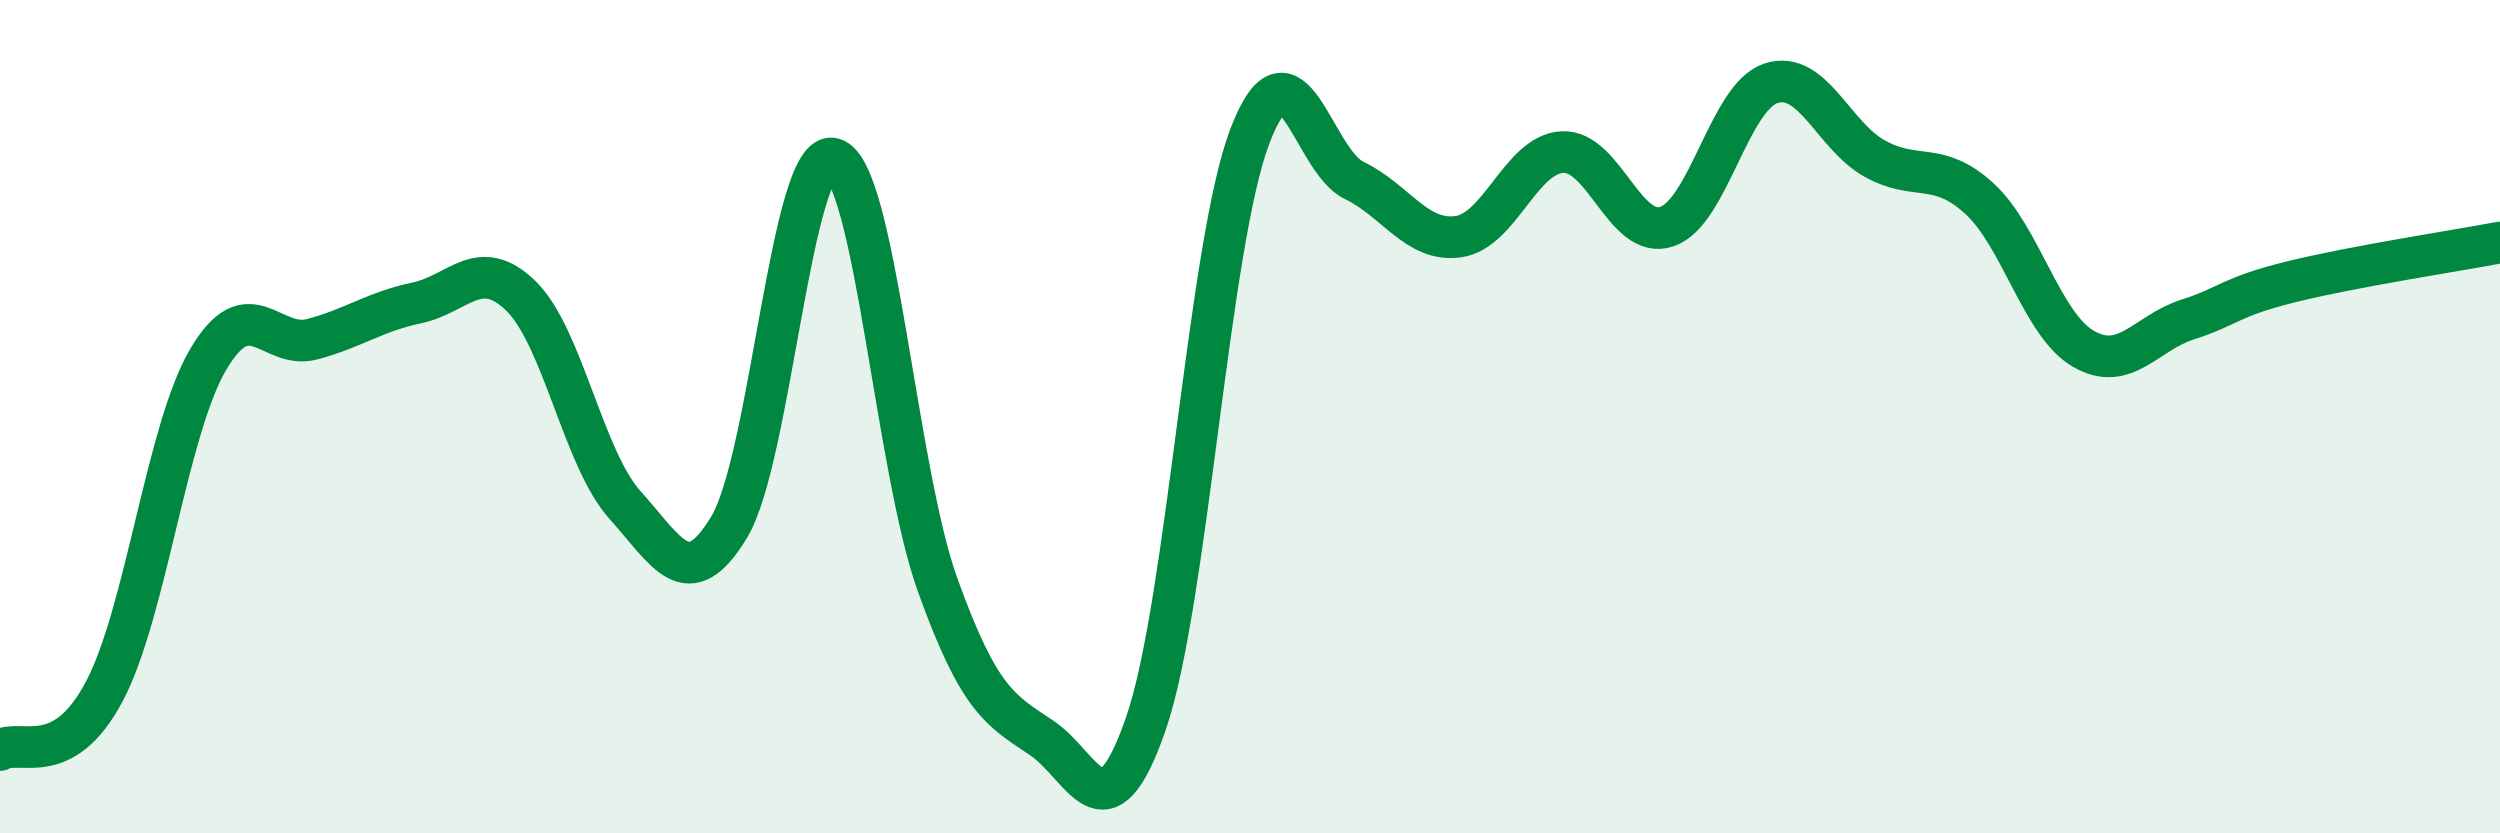 
    <svg width="60" height="20" viewBox="0 0 60 20" xmlns="http://www.w3.org/2000/svg">
      <path
        d="M 0,18 C 0.5,17.72 1.5,18.48 2.5,16.6 C 3.5,14.72 4,10.31 5,8.62 C 6,6.93 6.5,8.41 7.5,8.14 C 8.5,7.87 9,7.48 10,7.27 C 11,7.06 11.5,6.13 12.5,7.1 C 13.5,8.07 14,11.01 15,12.12 C 16,13.23 16.5,14.31 17.5,12.65 C 18.5,10.99 19,3.53 20,3.81 C 21,4.09 21.5,11.25 22.5,14.03 C 23.5,16.81 24,17.04 25,17.71 C 26,18.38 26.5,20.26 27.5,17.37 C 28.5,14.48 29,5.87 30,3.26 C 31,0.65 31.5,3.85 32.5,4.33 C 33.5,4.81 34,5.82 35,5.68 C 36,5.54 36.5,3.7 37.5,3.65 C 38.5,3.6 39,5.77 40,5.44 C 41,5.11 41.5,2.33 42.5,2 C 43.5,1.67 44,3.26 45,3.81 C 46,4.36 46.5,3.85 47.5,4.76 C 48.5,5.67 49,7.79 50,8.37 C 51,8.95 51.5,7.99 52.5,7.67 C 53.5,7.35 53.5,7.13 55,6.76 C 56.5,6.39 59,6.01 60,5.82L60 20L0 20Z"
        fill="#008740"
        opacity="0.1"
        stroke-linecap="round"
        stroke-linejoin="round"
      />
      <path
        d="M 0,18 C 0.5,17.72 1.5,18.48 2.5,16.6 C 3.5,14.72 4,10.31 5,8.62 C 6,6.93 6.5,8.41 7.5,8.14 C 8.5,7.87 9,7.48 10,7.27 C 11,7.06 11.5,6.13 12.5,7.1 C 13.5,8.07 14,11.01 15,12.12 C 16,13.23 16.5,14.31 17.5,12.65 C 18.5,10.99 19,3.53 20,3.81 C 21,4.09 21.5,11.25 22.5,14.03 C 23.5,16.81 24,17.04 25,17.71 C 26,18.38 26.5,20.26 27.5,17.37 C 28.5,14.48 29,5.87 30,3.26 C 31,0.65 31.5,3.85 32.5,4.33 C 33.5,4.81 34,5.82 35,5.68 C 36,5.54 36.5,3.7 37.5,3.65 C 38.5,3.6 39,5.77 40,5.44 C 41,5.11 41.5,2.33 42.5,2 C 43.5,1.67 44,3.26 45,3.81 C 46,4.36 46.5,3.85 47.5,4.76 C 48.5,5.67 49,7.79 50,8.37 C 51,8.95 51.5,7.99 52.5,7.67 C 53.5,7.35 53.5,7.13 55,6.76 C 56.5,6.39 59,6.01 60,5.82"
        stroke="#008740"
        stroke-width="1"
        fill="none"
        stroke-linecap="round"
        stroke-linejoin="round"
      />
    </svg>
  